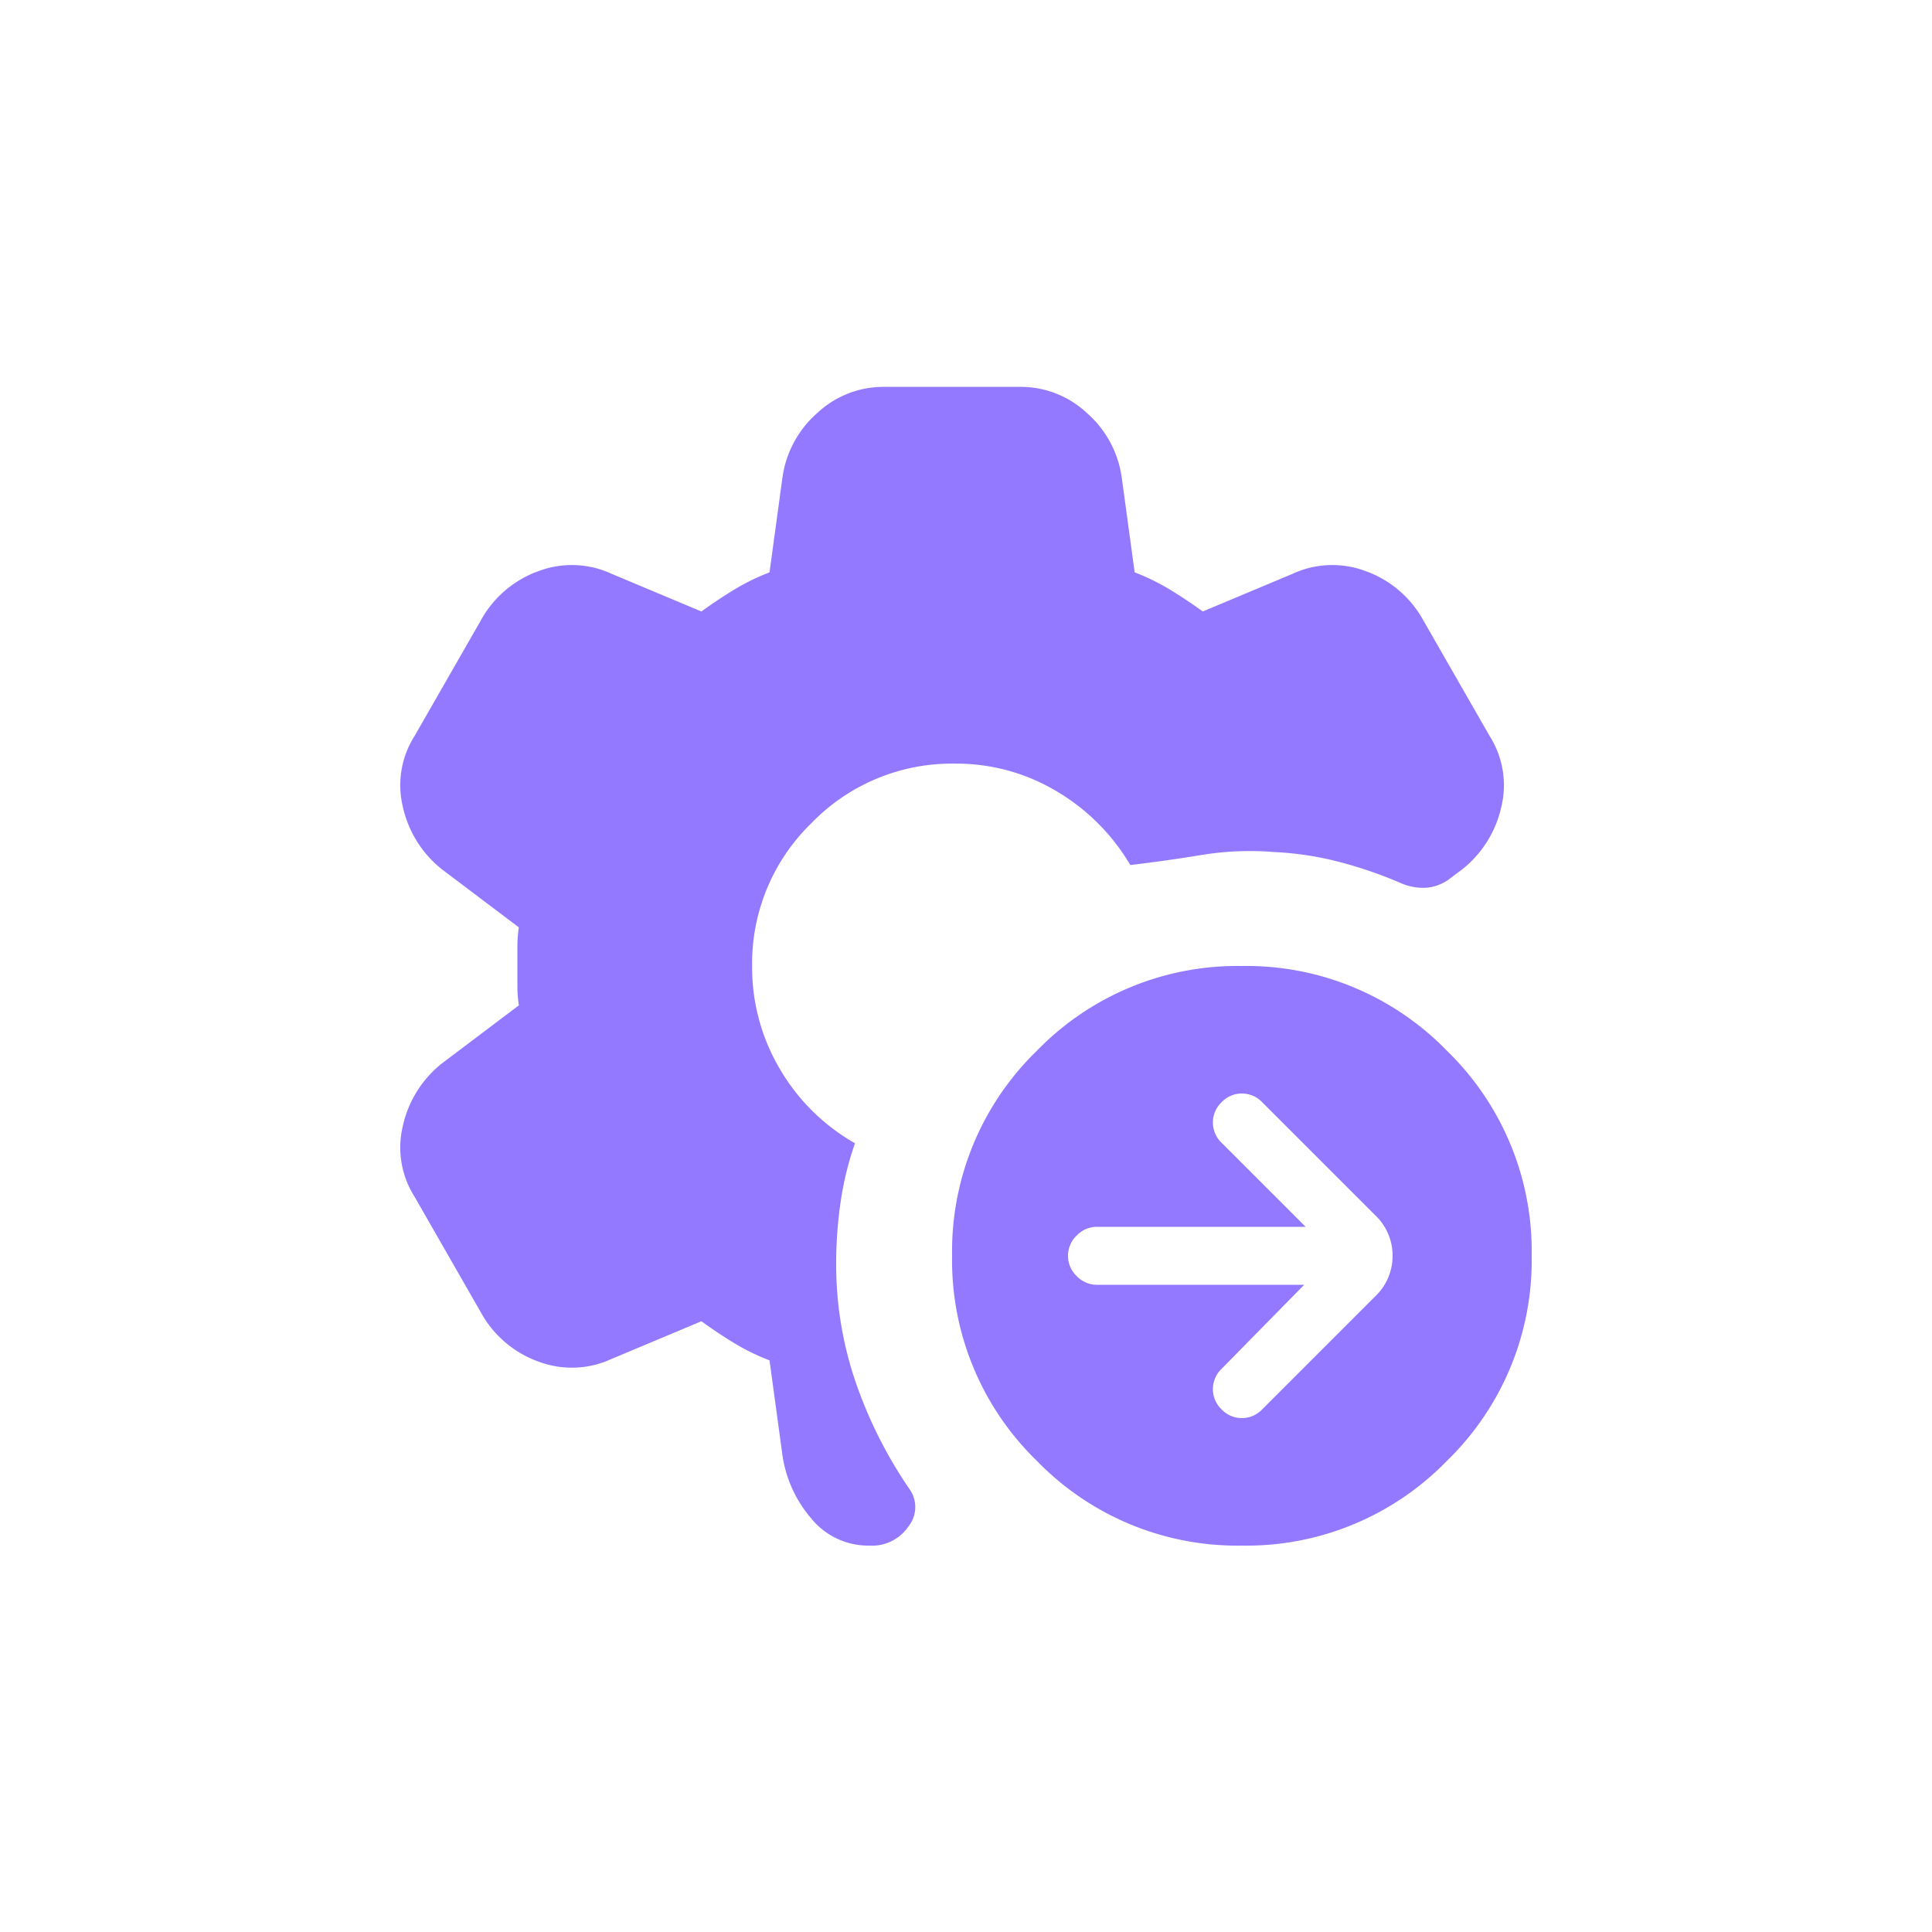 <svg xmlns="http://www.w3.org/2000/svg" width="40" height="40" viewBox="0 0 40 40">
  <g id="Group_46122" data-name="Group 46122" transform="translate(-427)">
    <rect id="Rectangle_7494" data-name="Rectangle 7494" width="40" height="40" transform="translate(427)" fill="none"/>
    <path id="settings_b_roll_24dp_666666_FILL1_wght400_GRAD0_opsz24" d="M117.914-861.4l-1.71,1.74a.576.576,0,0,0-.18.42.576.576,0,0,0,.18.42.576.576,0,0,0,.42.18.576.576,0,0,0,.42-.18l2.34-2.34a1.151,1.151,0,0,0,.36-.84,1.151,1.151,0,0,0-.36-.84l-2.34-2.34a.576.576,0,0,0-.42-.18.576.576,0,0,0-.42.18.576.576,0,0,0-.18.42.576.576,0,0,0,.18.42l1.74,1.74h-4.32a.576.576,0,0,0-.42.18.576.576,0,0,0-.18.42.576.576,0,0,0,.18.42.576.576,0,0,0,.42.18Zm-1.29,5.4a5.782,5.782,0,0,1-4.245-1.755A5.783,5.783,0,0,1,110.624-862a5.783,5.783,0,0,1,1.755-4.245A5.783,5.783,0,0,1,116.624-868a5.783,5.783,0,0,1,4.245,1.755A5.783,5.783,0,0,1,122.624-862a5.783,5.783,0,0,1-1.755,4.245A5.782,5.782,0,0,1,116.624-856Zm-7.71,0a1.521,1.521,0,0,1-1.2-.555,2.576,2.576,0,0,1-.6-1.3l-.27-1.98a4.561,4.561,0,0,1-.735-.36q-.345-.21-.675-.45l-1.86.78a1.954,1.954,0,0,1-1.5.06,2.211,2.211,0,0,1-1.17-.96l-1.41-2.46a1.9,1.9,0,0,1-.24-1.47,2.277,2.277,0,0,1,.81-1.29l1.59-1.2a2.864,2.864,0,0,1-.03-.4v-.81a2.866,2.866,0,0,1,.03-.405l-1.59-1.2a2.277,2.277,0,0,1-.81-1.29,1.9,1.9,0,0,1,.24-1.47l1.41-2.46a2.212,2.212,0,0,1,1.17-.96,1.954,1.954,0,0,1,1.5.06l1.86.78q.33-.24.675-.45a4.551,4.551,0,0,1,.735-.36l.27-1.98a2.175,2.175,0,0,1,.72-1.32,2,2,0,0,1,1.38-.54h2.82a2,2,0,0,1,1.38.54,2.175,2.175,0,0,1,.72,1.32l.27,1.98a4.551,4.551,0,0,1,.735.36q.345.21.675.45l1.86-.78a1.954,1.954,0,0,1,1.5-.06,2.212,2.212,0,0,1,1.17.96l1.41,2.46a1.9,1.9,0,0,1,.24,1.47,2.277,2.277,0,0,1-.81,1.29l-.24.18a.924.924,0,0,1-.51.2,1.158,1.158,0,0,1-.54-.105,8.719,8.719,0,0,0-1.275-.435,6.516,6.516,0,0,0-1.335-.2,6.146,6.146,0,0,0-1.485.06q-.735.12-1.485.21a4.313,4.313,0,0,0-1.53-1.53,4.039,4.039,0,0,0-2.1-.57,4.047,4.047,0,0,0-2.97,1.23,4.047,4.047,0,0,0-1.23,2.97,4.118,4.118,0,0,0,.57,2.115,4.205,4.205,0,0,0,1.56,1.545,6.5,6.5,0,0,0-.3,1.23,8.9,8.9,0,0,0-.09,1.26,7.509,7.509,0,0,0,.4,2.445,9.2,9.2,0,0,0,1.125,2.235.64.64,0,0,1-.03.765A.908.908,0,0,1,108.914-856Z" transform="translate(336.088 888)" fill="#9379ff"/>
  </g>
</svg>
